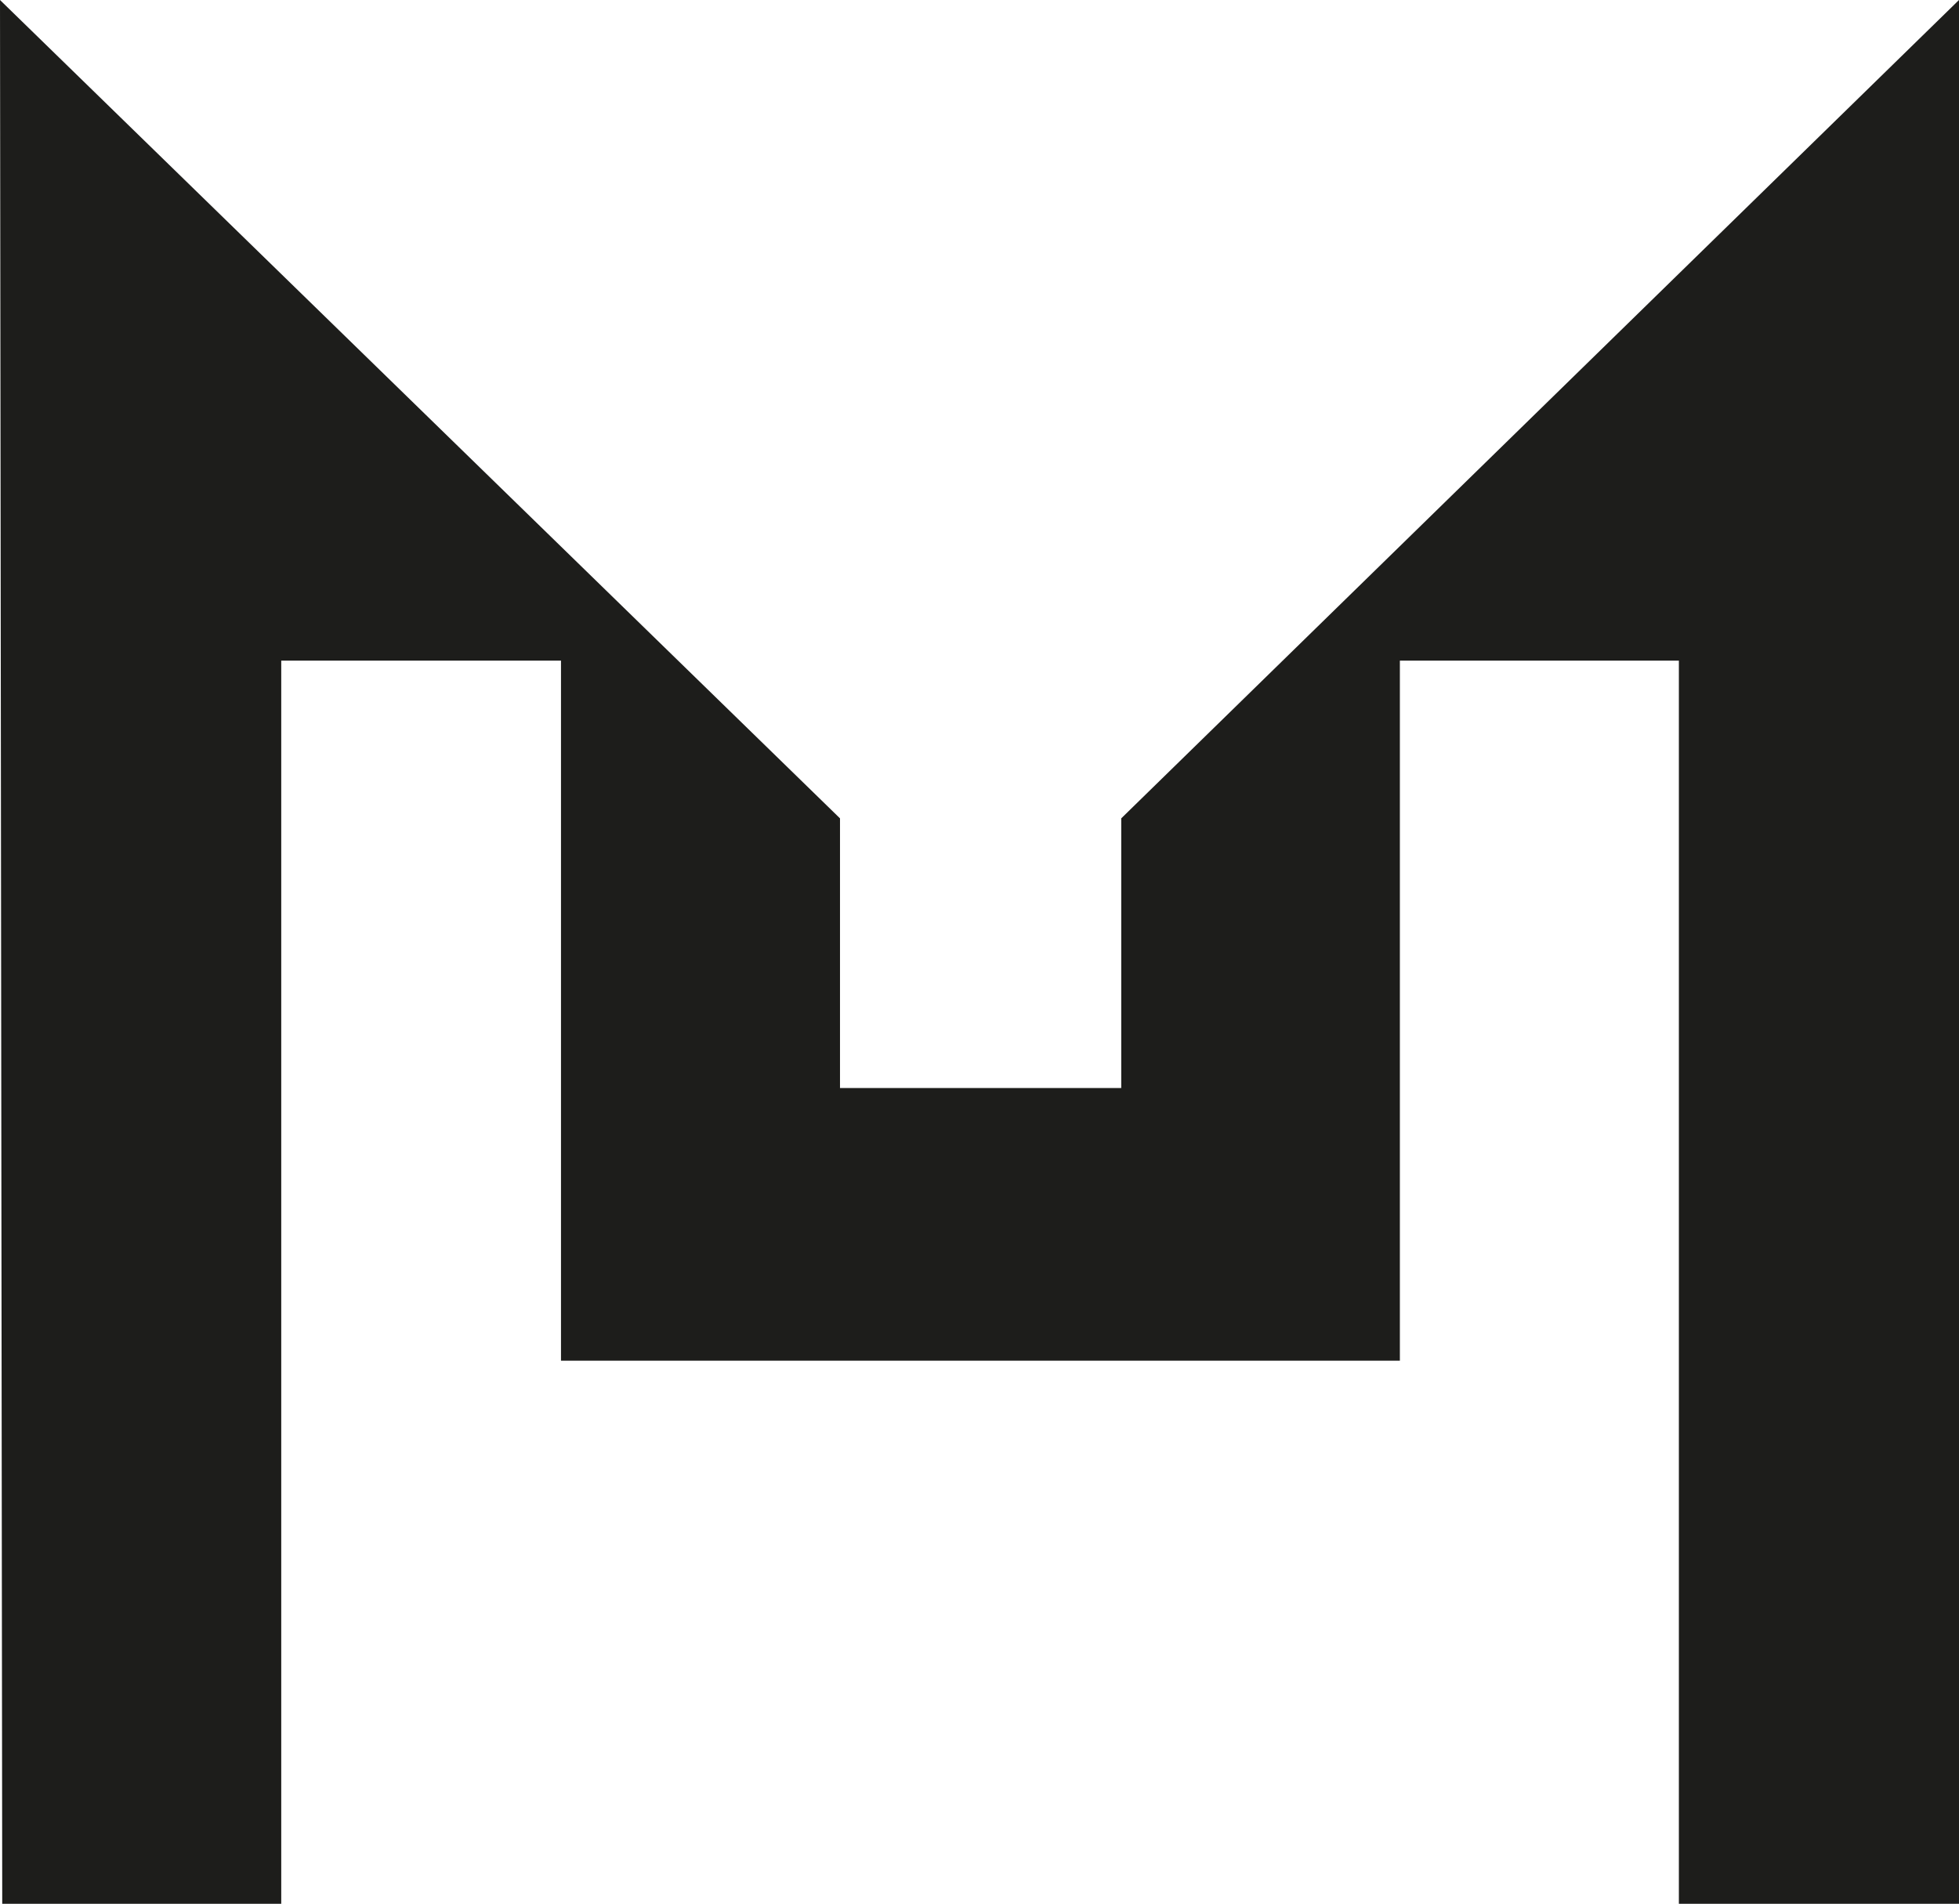 <svg xmlns="http://www.w3.org/2000/svg" viewBox="0 0 52.66 51.18"><defs><style>.cls-1{fill:#1d1d1b;}</style></defs><title>m-persp-solid</title><g id="Layer_2" data-name="Layer 2"><g id="Layer_1-2" data-name="Layer 1"><path id="m" class="cls-1" d="M52.66,0V51.18H45.13V17.76h-7.5V36.58H15.08V17.76H7.56l0,33.42H.06L0,0,22.58,22v7.25h7.56V22Z"/></g></g></svg>